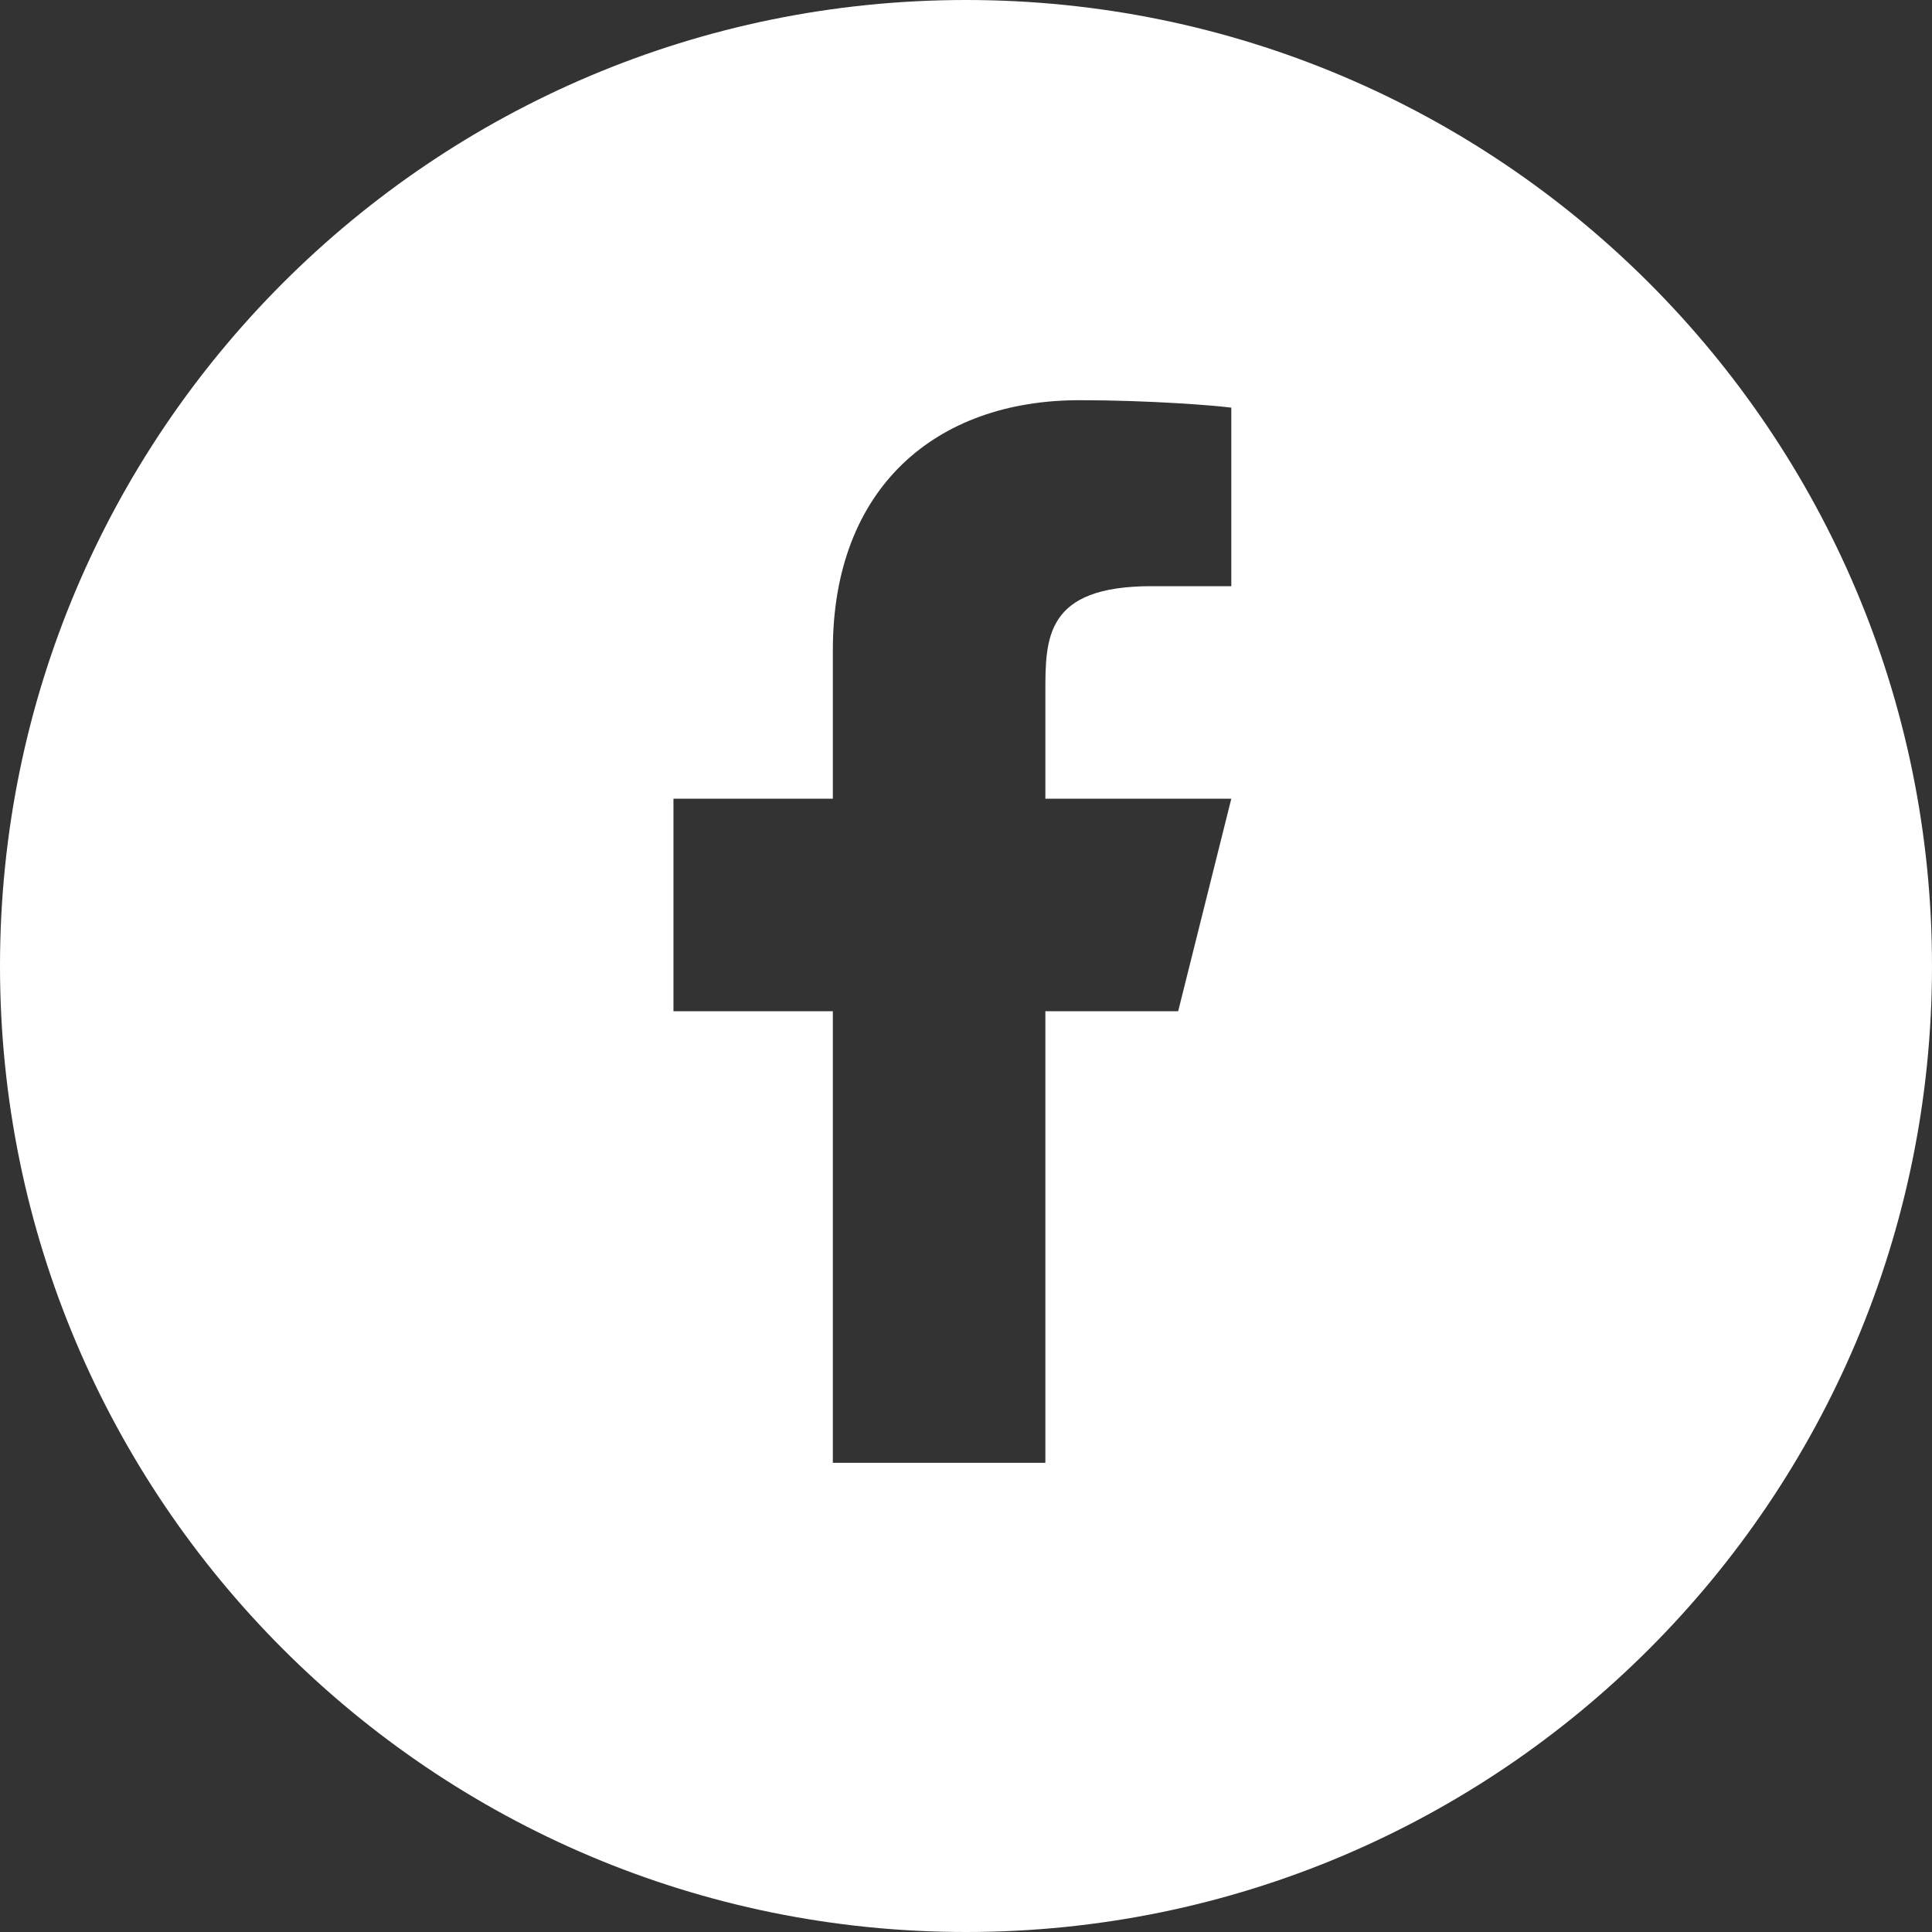 <svg width="50" height="50" viewBox="0 0 50 50" fill="none" xmlns="http://www.w3.org/2000/svg">
<rect x="0" y="0" width="50" height="50" fill="#333333" stroke="none"/>
<path fill-rule="evenodd" clip-rule="evenodd" d="M25 50C38.807 50 50 38.807 50 25C50 11.193 38.807 0 25 0C11.193 0 0 11.193 0 25C0 38.807 11.193 50 25 50ZM30.491 26.17H27.054V37.857H21.554V26.17H17.429V20.67H21.554V16.82C21.554 12.636 24.205 10.357 27.938 10.357C29.725 10.357 31.418 10.491 31.866 10.55V15.17H29.804C27.054 15.17 27.054 16.503 27.054 17.92V20.67H31.866L30.491 26.17Z" fill="white"/>
</svg>
